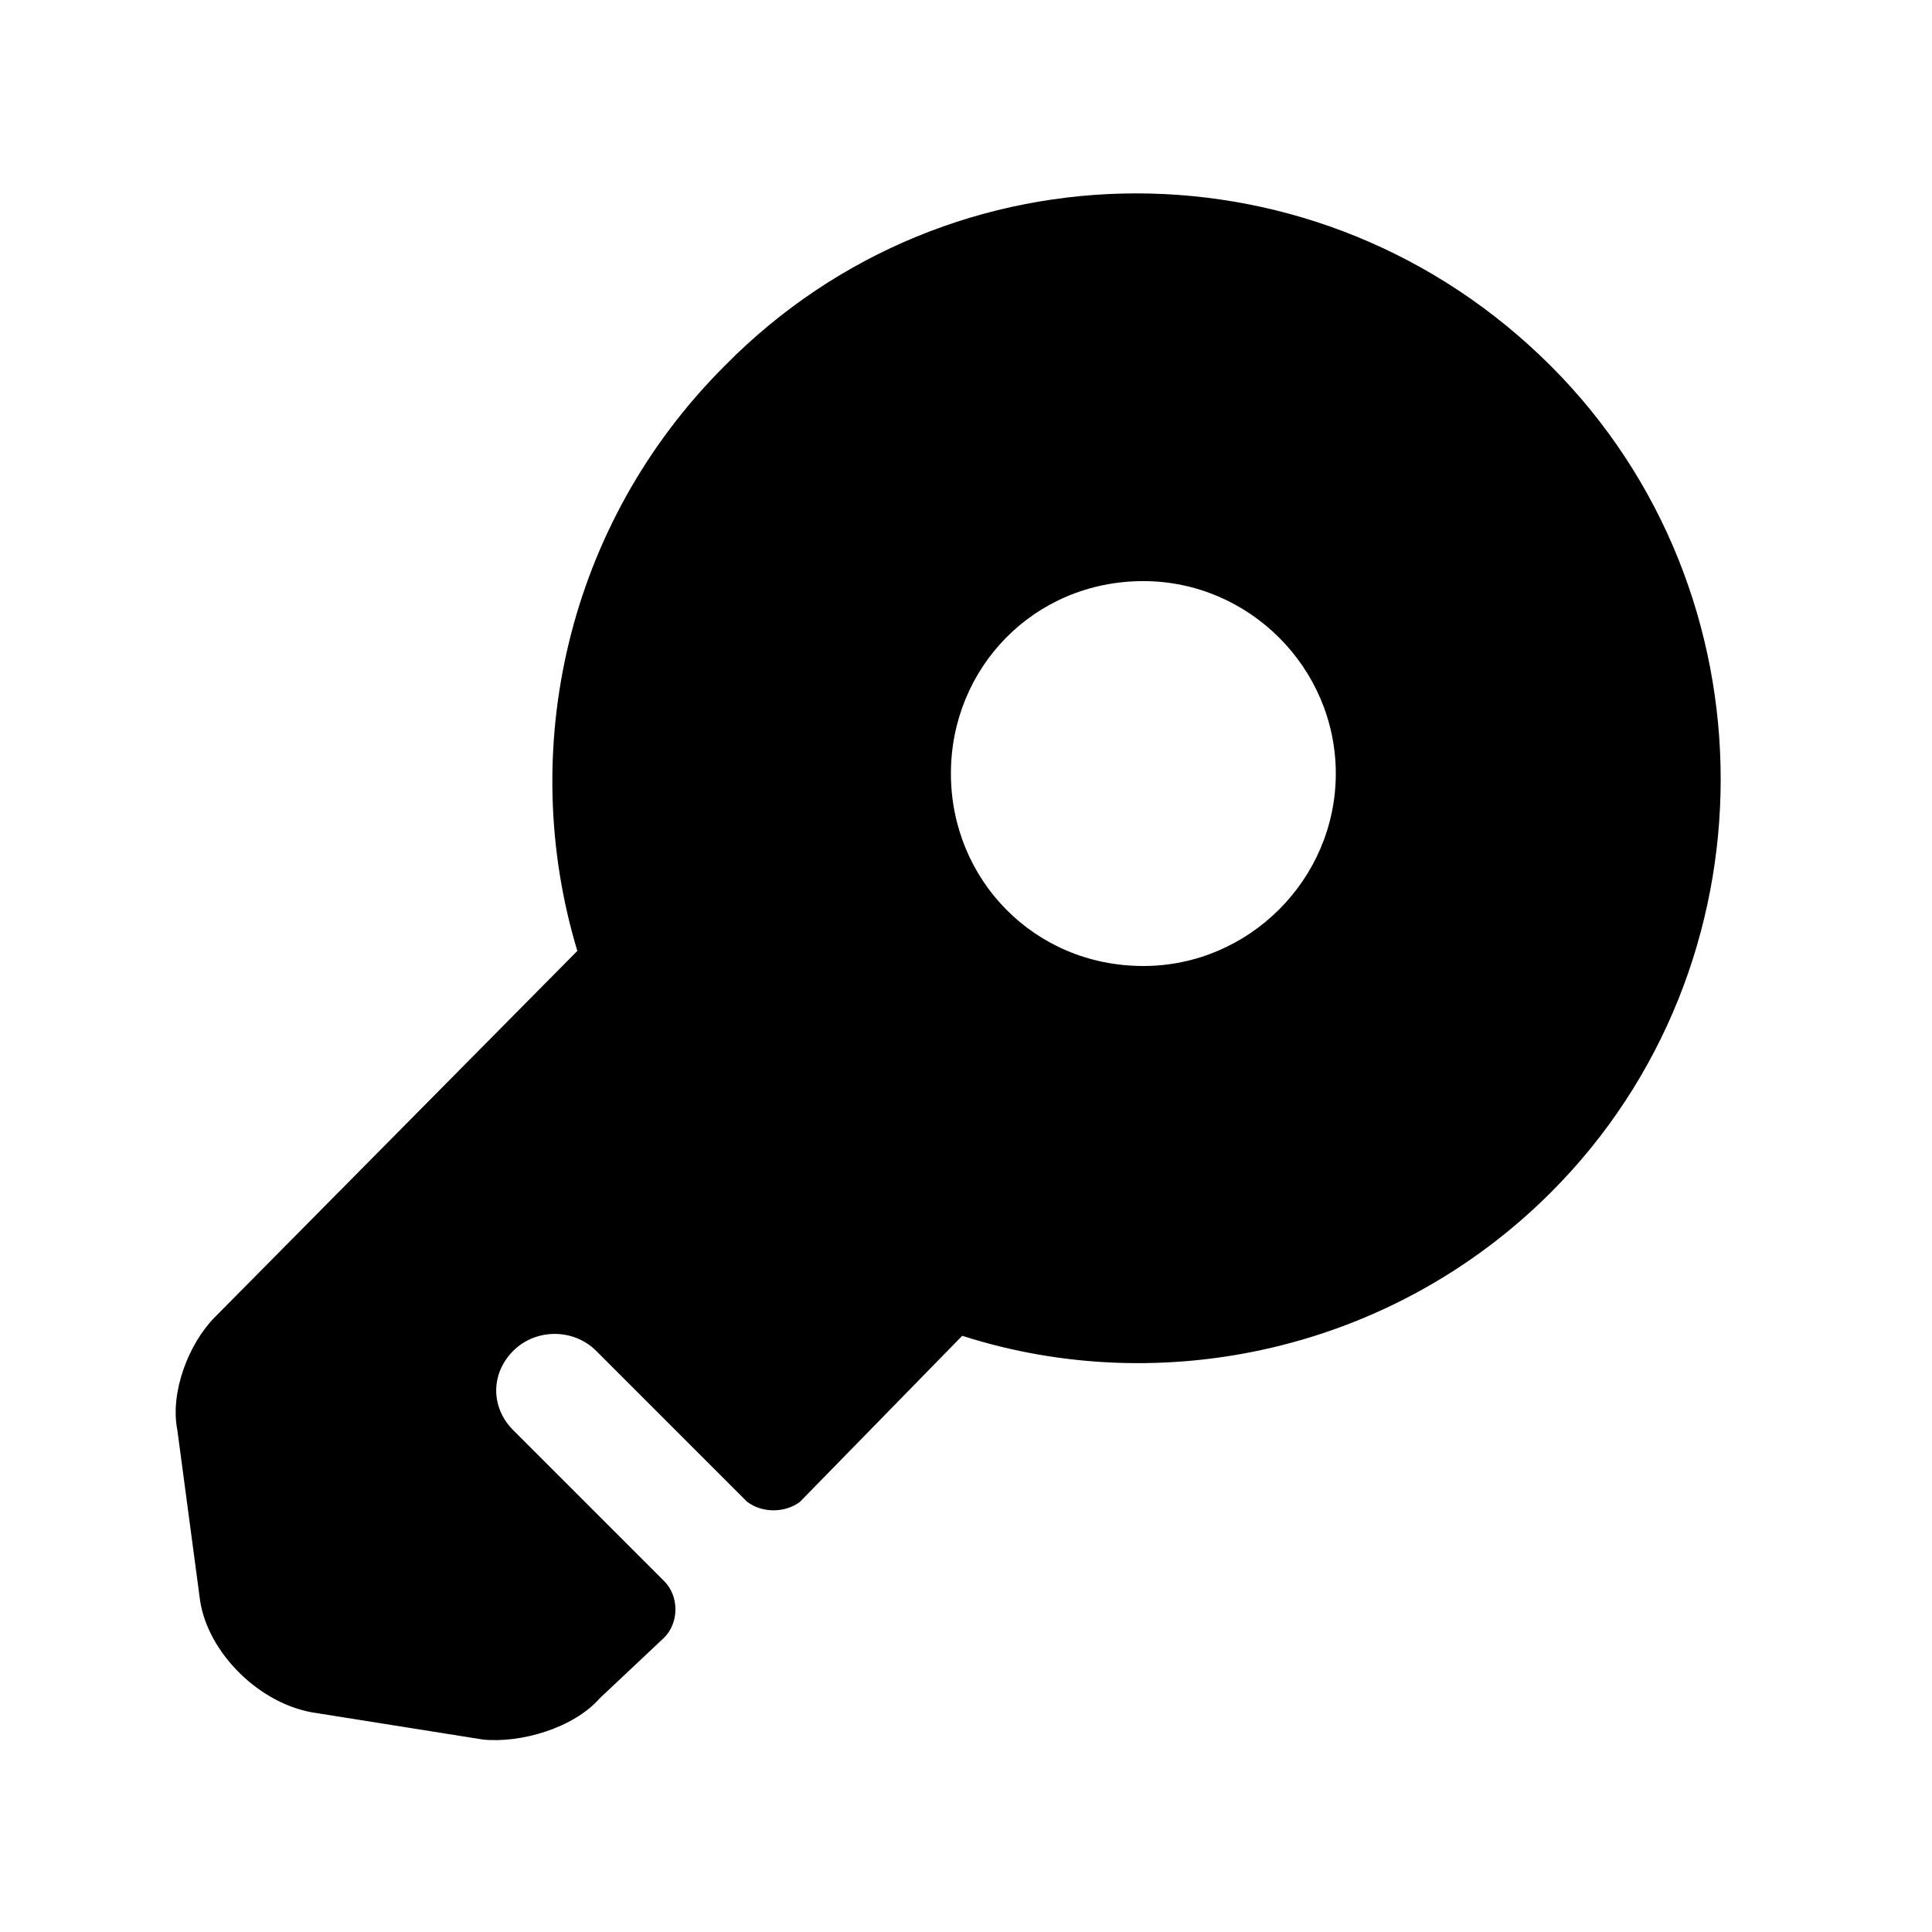 <svg xmlns="http://www.w3.org/2000/svg" viewBox="0 0 512 512">
  <path d="m411 97c-61-61-159-61-219 0-42 42-55 102-39 155l-96 97c-7 7-12 20-10 30l6 45c2 14 16 28 31 30l44 7c10 1 24-3 31-11l17-16c4-4 4-11 0-15l-40-40c-6-6-6-15 0-21 6-6 16-6 22 0l40 40c4 3 10 3 14 0l43-44c53 17 114 4 156-38 60-60 60-159 0-219z m-108 159c-29 0-51-23-51-51 0-28 22-51 51-51 28 0 51 23 51 51 0 28-23 51-51 51z"/>
</svg>

